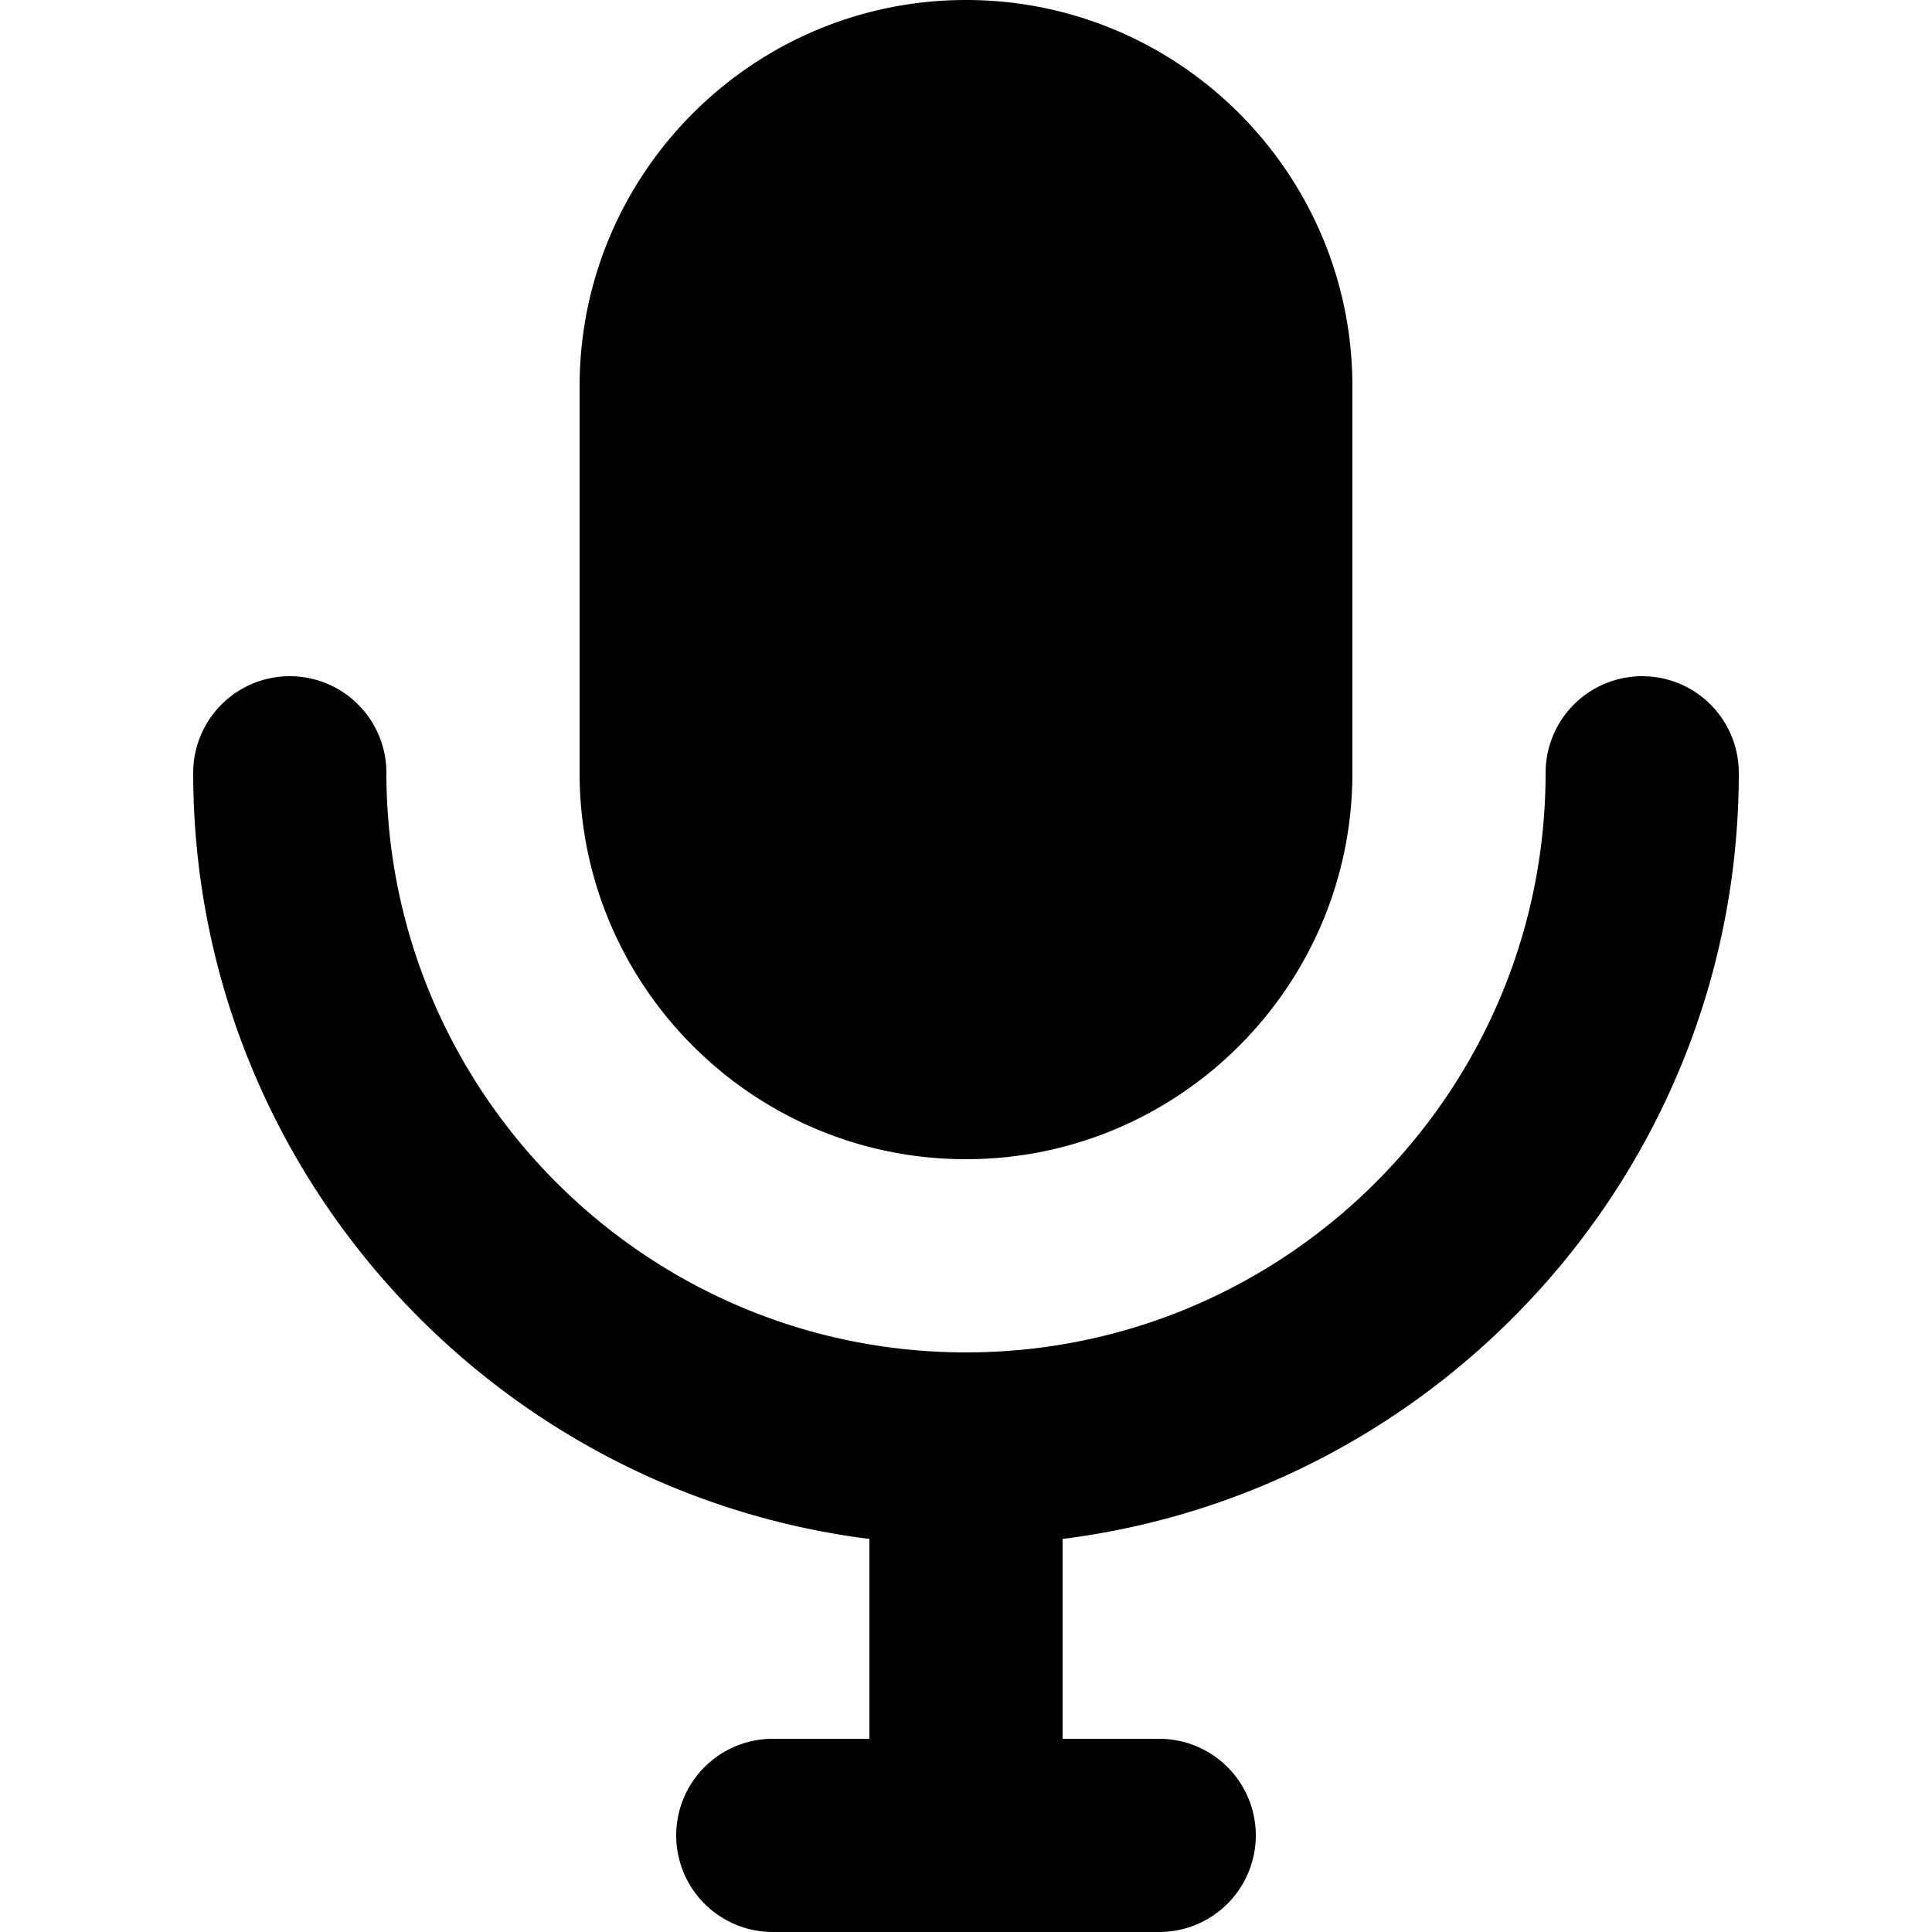 <svg xmlns="http://www.w3.org/2000/svg" viewBox="0 0 20 20"><path fill="currentColor" d="M7 4a3 3 0 1 1 6 0v4a3 3 0 1 1-6 0V4z"/><path d="M18 8a1 1 0 1 0-2 0c0 3.309-2.691 6-6 6s-6-2.691-6-6a1 1 0 1 0-2 0c0 4.072 3.061 7.436 7 7.931V18H8a1 1 0 1 0 0 2h4a1 1 0 1 0 0-2h-1v-2.069c3.939-.495 7-3.859 7-7.931m-8 4c2.206 0 4-1.794 4-4V4c0-2.206-1.794-4-4-4S6 1.794 6 4v4c0 2.206 1.794 4 4 4zM8 4c0-1.103.897-2 2-2s2 .897 2 2v4c0 1.103-.897 2-2 2s-2-.897-2-2V4z"/></svg>
